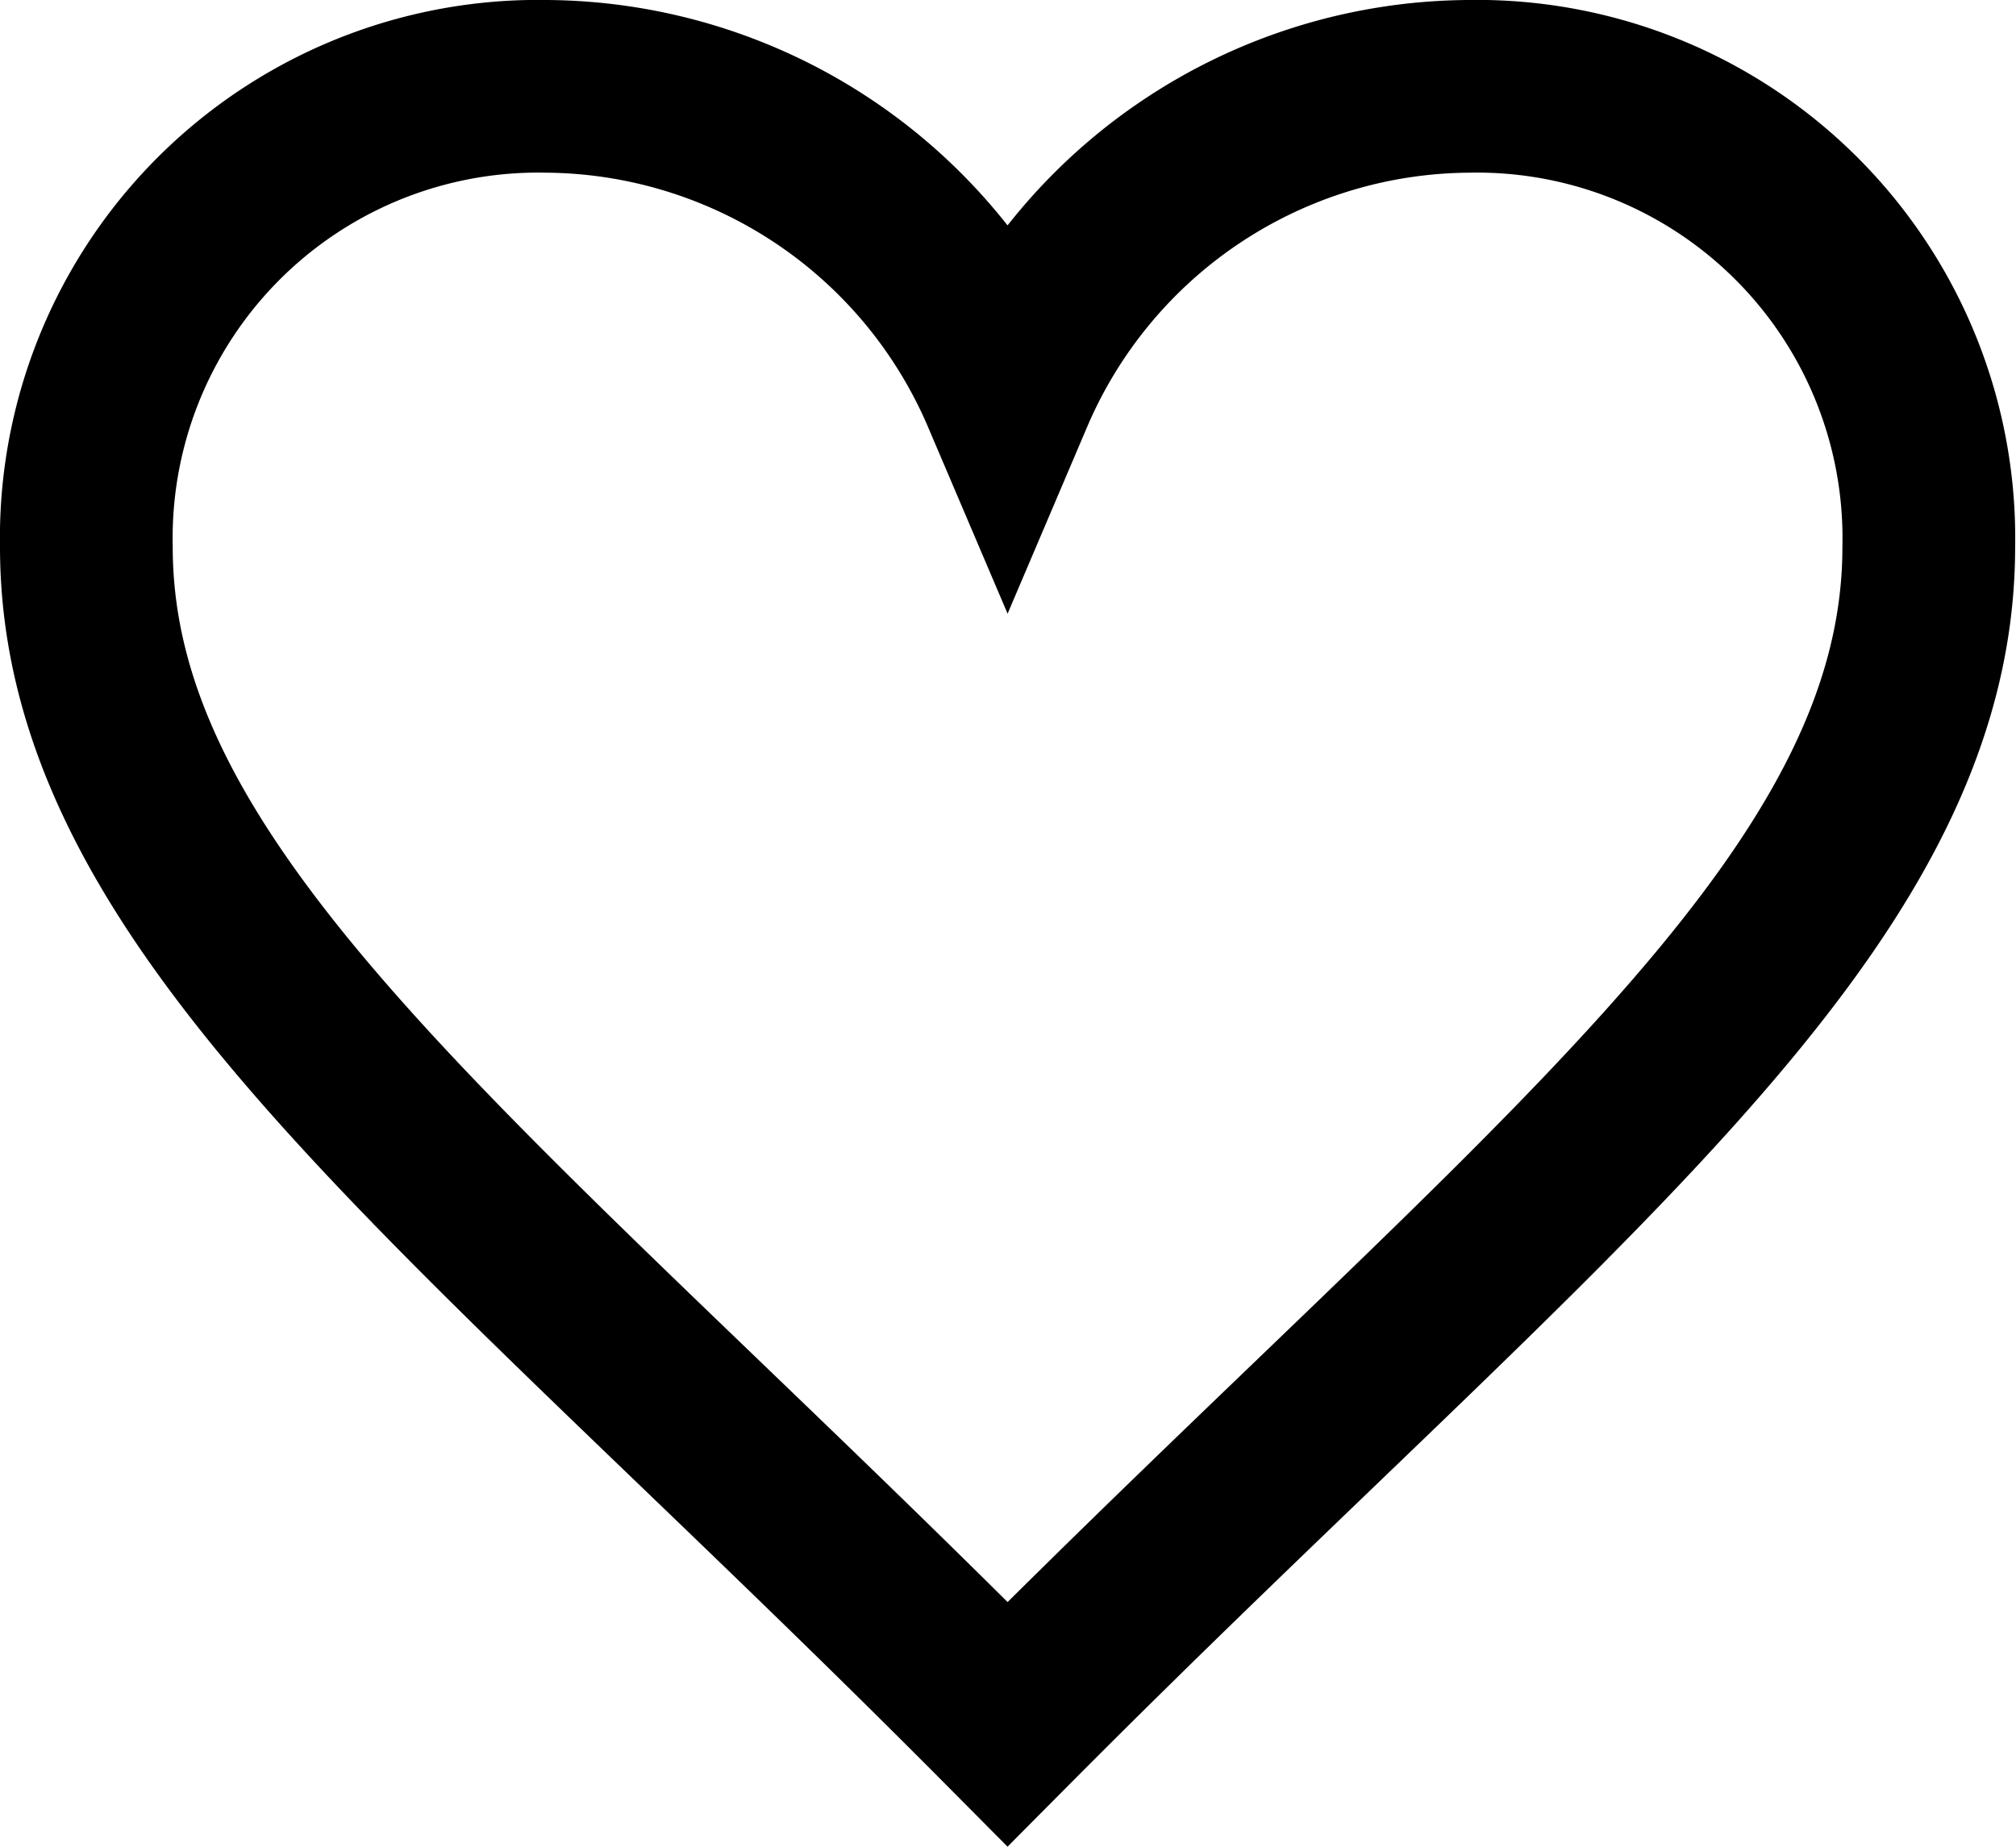 <svg xmlns="http://www.w3.org/2000/svg" width="21.009" height="19.251" viewBox="0 0 21.009 19.251">
  <path id="icon-like" d="M12.6,8.2A5.263,5.263,0,0,0,7.8,5,4.709,4.709,0,0,0,3,9.8c0,3.766,4.048,6.678,9.6,12.272,5.557-5.594,9.6-8.506,9.6-12.272a4.709,4.709,0,0,0-4.8-4.8A5.261,5.261,0,0,0,12.6,8.2Z" transform="translate(-2.1 -4.1)" fill="none" stroke="#000" stroke-width="1.8" fill-rule="evenodd"/>
</svg>
